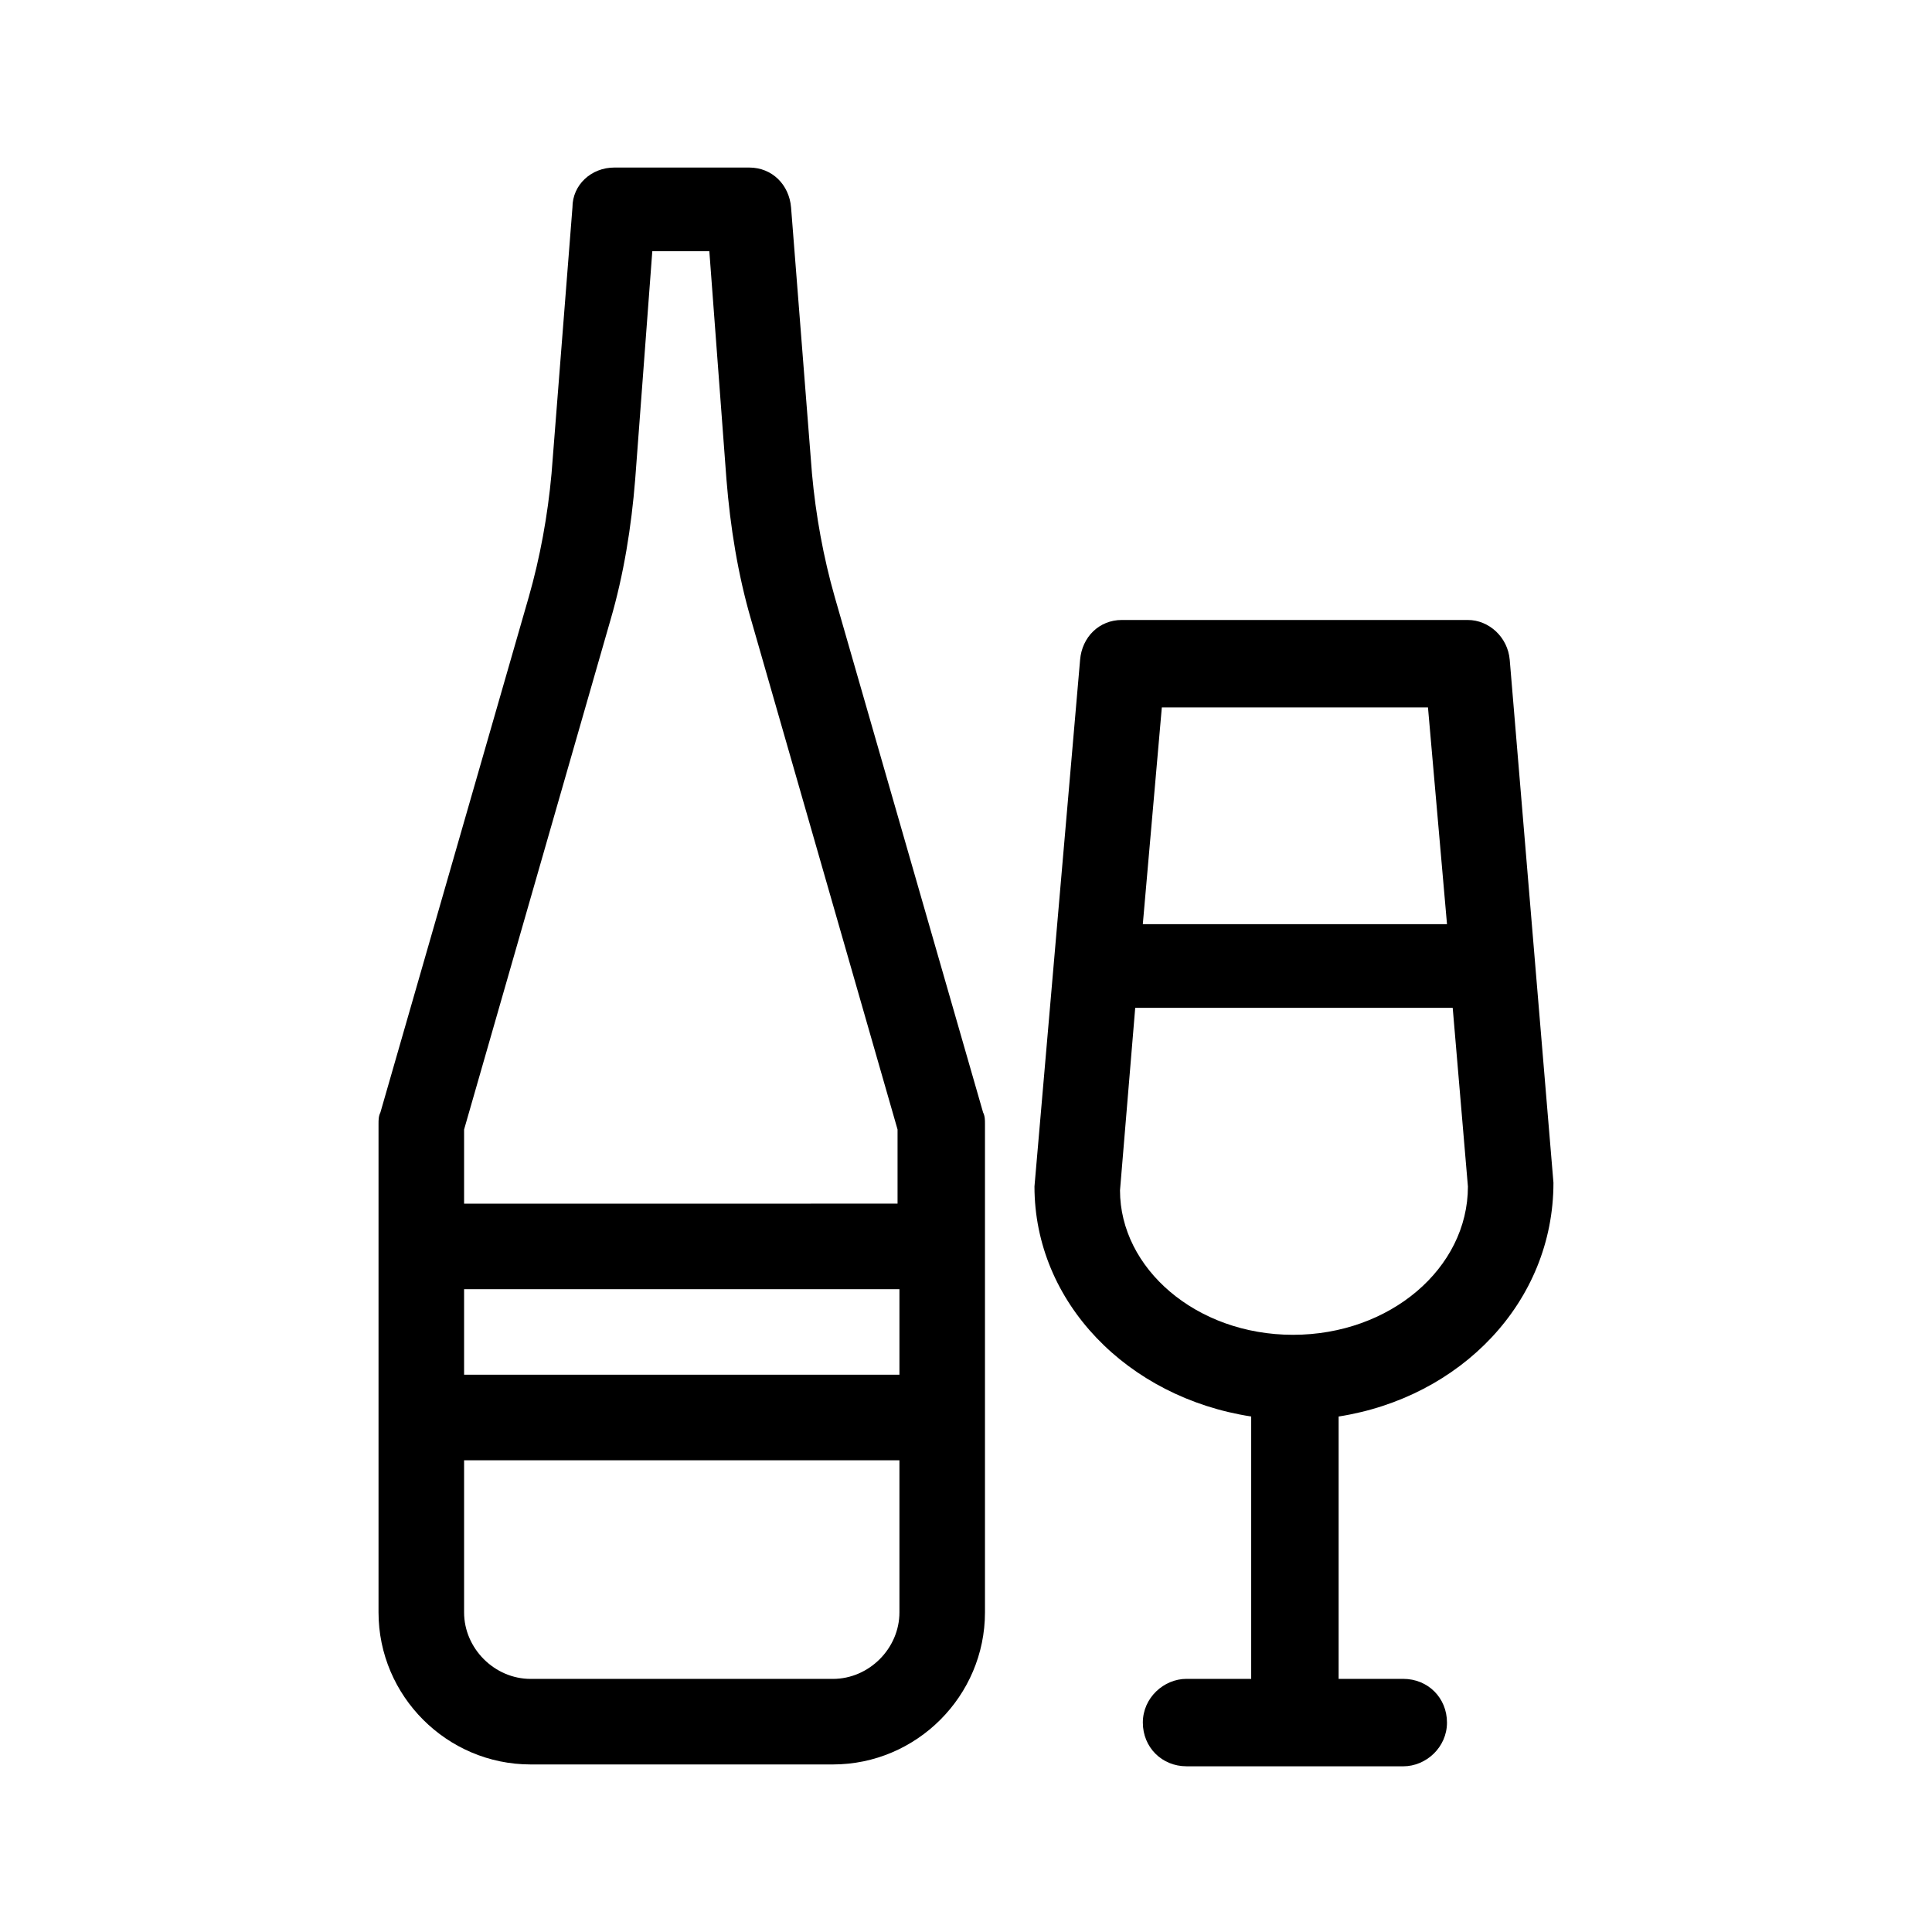 <?xml version="1.0" encoding="UTF-8"?>
<!-- Uploaded to: SVG Repo, www.svgrepo.com, Generator: SVG Repo Mixer Tools -->
<svg fill="#000000" width="800px" height="800px" version="1.1" viewBox="144 144 512 512" xmlns="http://www.w3.org/2000/svg">
 <g>
  <path d="m365.23 302.26c-3.023-10.578-5.039-21.664-6.047-32.746l-5.543-70.535c-0.5-6.043-5.035-10.578-11.082-10.578h-35.77c-6.047 0-11.082 4.535-11.082 10.578l-5.543 70.535c-1.008 11.082-3.023 22.168-6.047 32.746l-39.297 136.53c-0.504 1.008-0.504 2.016-0.504 3.023v129.48c0 22.168 18.137 40.305 40.305 40.305h80.105c22.168 0 40.305-18.137 40.305-40.305v-129.48c0-1.008 0-2.016-0.504-3.023zm-59.449 6.047c3.527-12.09 5.543-24.688 6.551-37.281l4.535-60.457h15.113l4.535 60.457c1.008 12.594 3.023 25.191 6.551 37.281l38.793 135.02v19.648l-114.87 0.004v-19.648zm76.578 200.01h-115.37v-22.672h115.37zm-17.633 80.609h-80.105c-9.574 0-17.633-8.062-17.633-17.633v-40.305h115.37v40.305c0 9.574-8.059 17.633-17.633 17.633z"/>
  <path d="m555.68 457.43-11.586-138.55c-0.504-6.047-5.543-10.578-11.082-10.578l-91.695-0.004c-6.047 0-10.578 4.535-11.082 10.578l-12.09 139.55c0 30.73 24.688 55.922 57.434 60.961v69.527h-17.129c-6.047 0-11.586 5.039-11.586 11.586 0 6.551 5.039 11.586 11.586 11.586l57.43 0.004c6.047 0 11.586-5.039 11.586-11.586 0-6.551-5.039-11.586-11.586-11.586h-17.129v-69.527c32.242-5.039 56.93-30.23 56.93-61.969zm-33.25-125.95 5.039 57.434h-80.613l5.039-57.434zm-81.617 127.97 4.031-48.367h84.137l4.031 47.359c0 21.664-20.656 39.297-46.352 39.297s-45.848-17.633-45.848-38.289z"/>
 </g>
</svg>